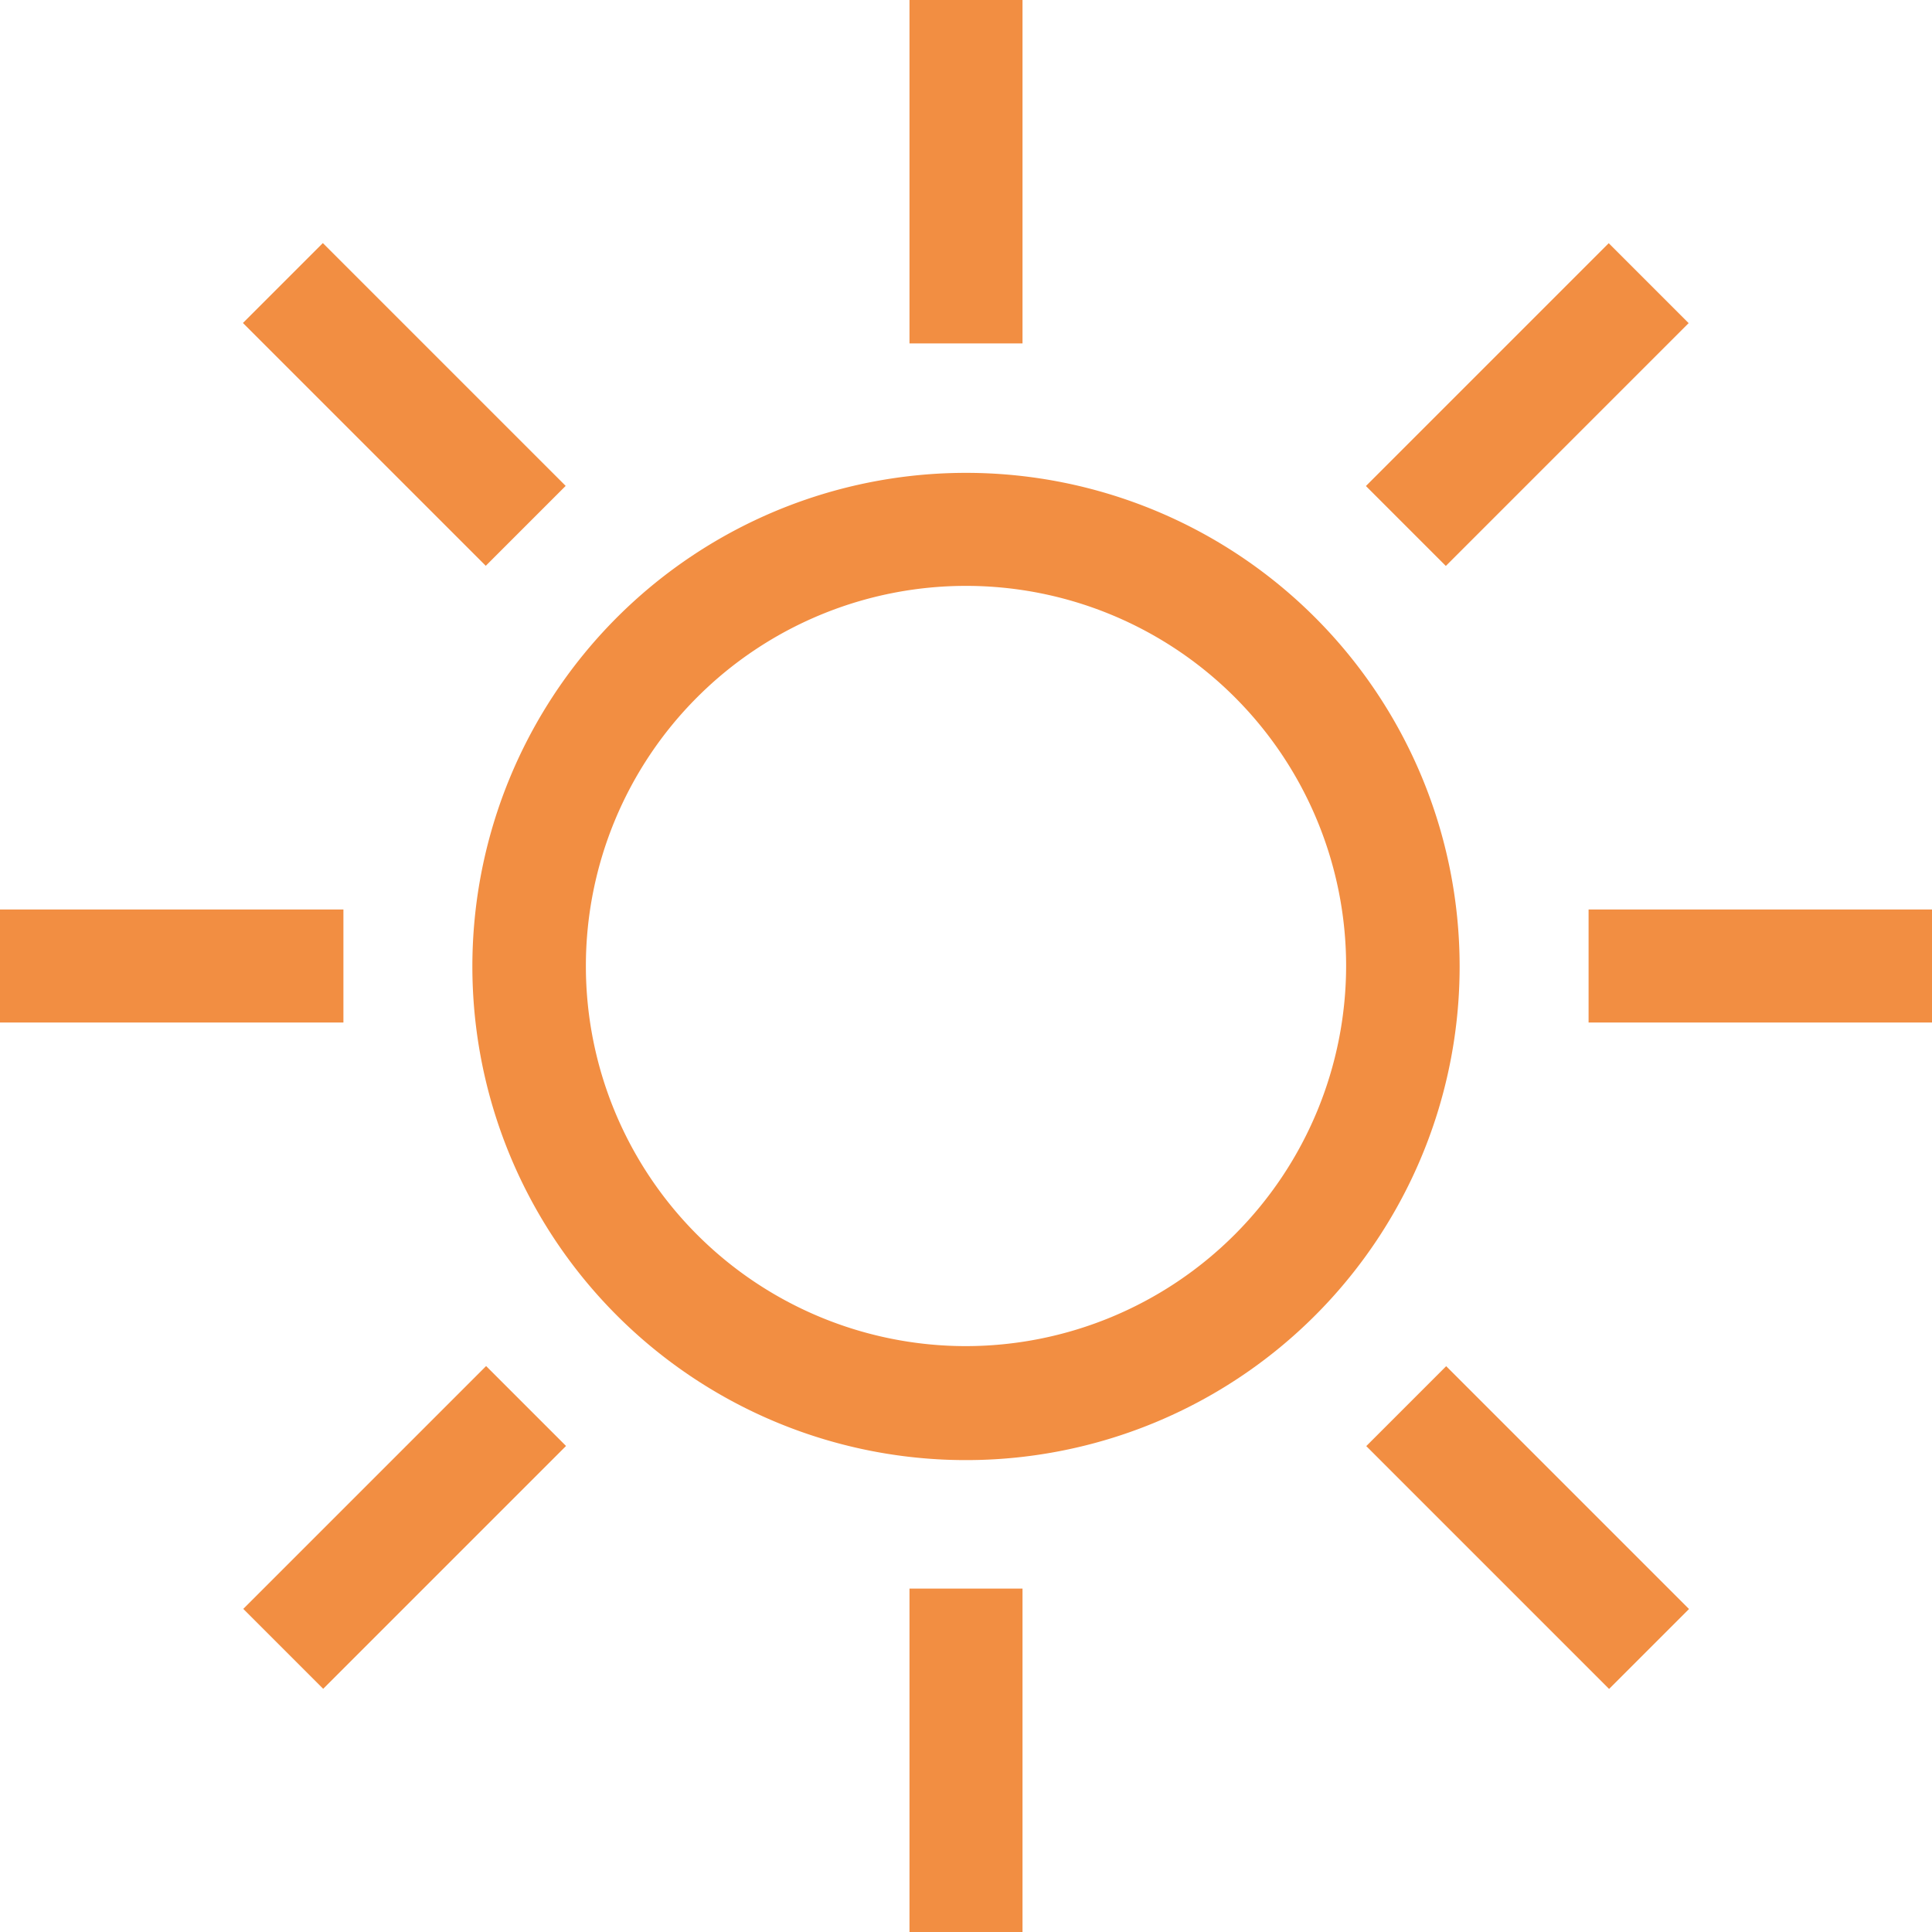 <svg id="Layer_1" data-name="Layer 1" xmlns="http://www.w3.org/2000/svg" width="40" height="40" viewBox="0 0 40 40"><defs><style>.cls-1{fill:#f28e42;}</style></defs><path class="cls-1" d="M20,9.79A10.22,10.22,0,1,0,30.22,20,10.22,10.22,0,0,0,20,9.79Zm0,18.08A7.87,7.87,0,1,1,27.87,20,7.88,7.88,0,0,1,20,27.87Z"/><rect class="cls-1" x="18.83" width="2.34" height="7.11"/><rect class="cls-1" x="18.83" y="32.89" width="2.34" height="7.11"/><rect class="cls-1" x="32.89" y="18.83" width="7.11" height="2.34"/><rect class="cls-1" y="18.83" width="7.11" height="2.34"/><rect class="cls-1" x="30.46" y="28.07" width="2.34" height="7.11" transform="translate(-13.1 31.63) rotate(-45)"/><rect class="cls-1" x="7.2" y="4.82" width="2.34" height="7.11" transform="translate(-3.47 8.37) rotate(-45)"/><rect class="cls-1" x="4.82" y="30.46" width="7.11" height="2.34" transform="translate(-19.91 15.18) rotate(-45)"/><rect class="cls-1" x="28.07" y="7.2" width="7.11" height="2.34" transform="translate(3.34 24.82) rotate(-45)"/></svg>